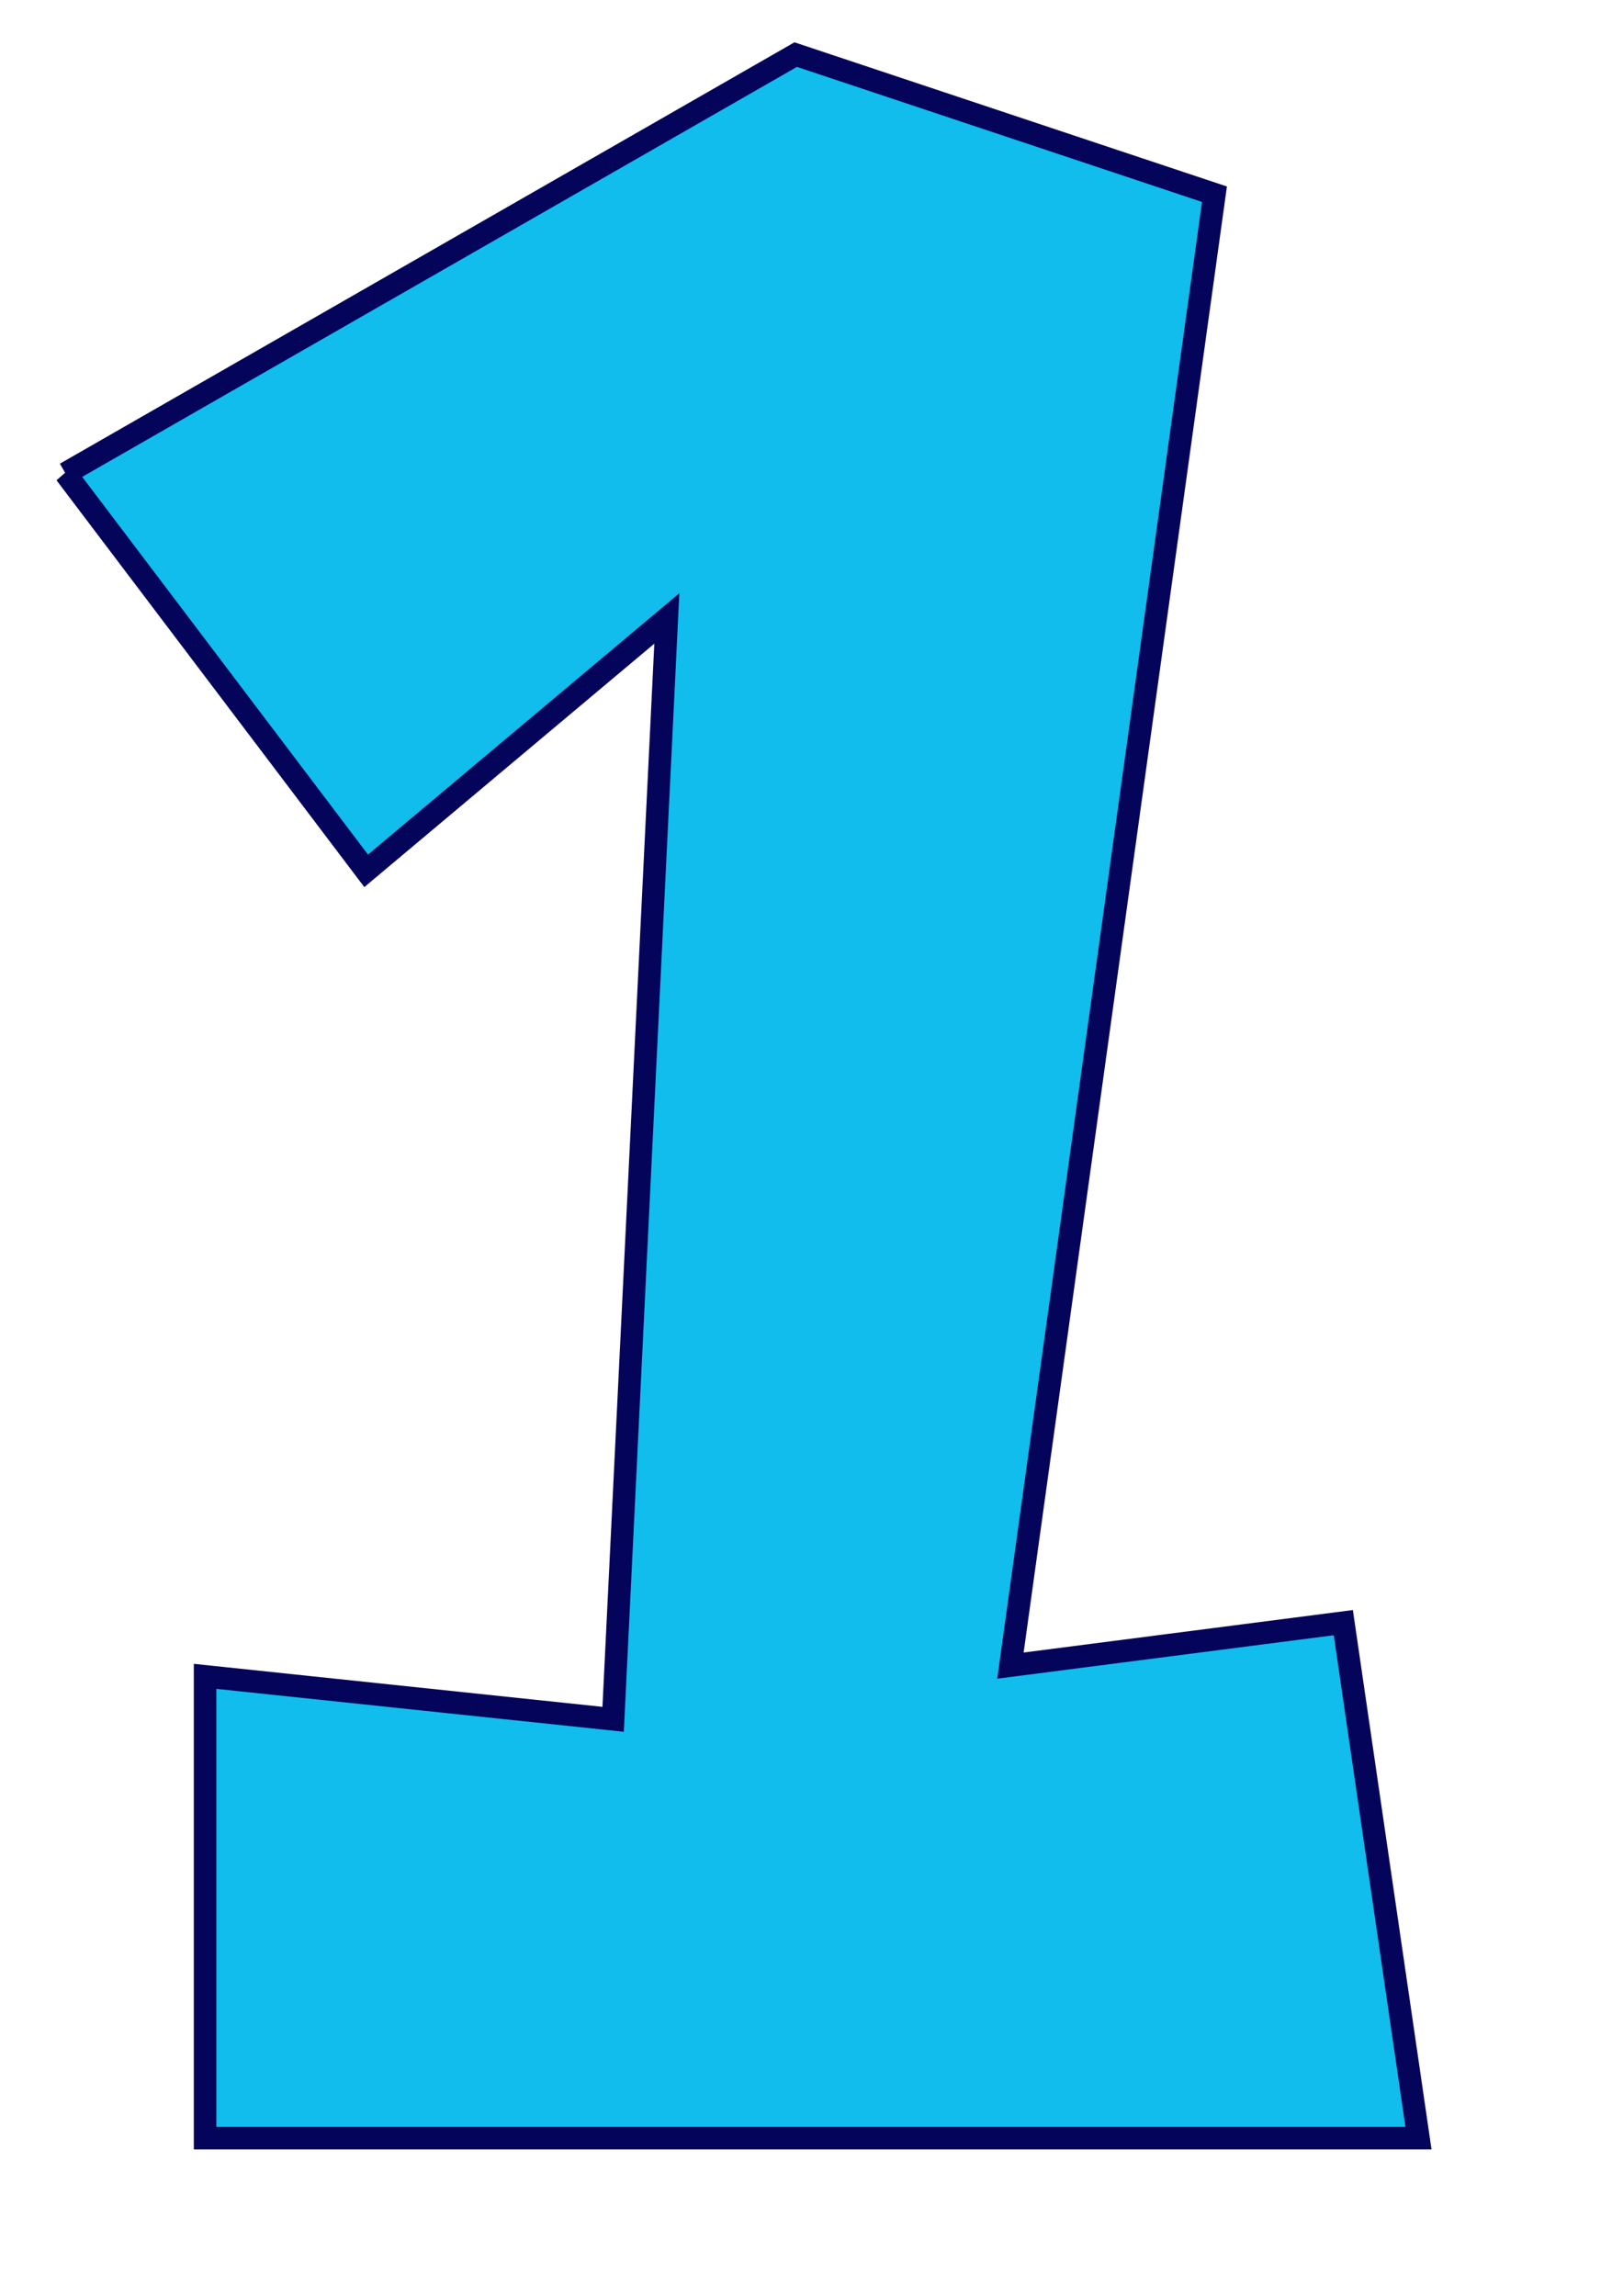 <?xml version="1.0"?><svg width="793.701" height="1122.52" xmlns="http://www.w3.org/2000/svg">
 <title>Number One (gray)</title>

 <g>
  <title>Layer 1</title>
  <g id="layer1">
   <path fill="#10bded" fill-rule="evenodd" stroke="#04045b" stroke-width="11.028" stroke-miterlimit="4" id="path2383" d="m32.028,231.497l147.035,194.296l147.035,-123.405l-26.256,538.254l-199.547,-21.005l0,225.803l593.391,0l-36.759,-252.06l-162.789,21.005l99.774,-719.421l-204.799,-68.266l-357.085,204.799l0,0z"/>
   <path fill="#10bded" stroke="#04045b" stroke-width="3" stroke-miterlimit="4" stroke-dashoffset="0" d="m527.29,171.11a80.413,80.413 0 1 1 0,0" id="path3157"/>
   <path fill="#10bded" stroke="#04045b" stroke-width="2" stroke-miterlimit="4" stroke-dashoffset="0" d="m504.751,174.391a41.464,41.464 0 1 1 0,0" id="path3196"/>
   <path fill="#10bded" stroke="#04045b" d="m480.627,174.39a17.34,17.34 0 1 1 0,0" id="path3198"/>
   <path fill="#10bded" stroke="#04045b" d="m485.15,164.589a7.539,7.539 0 1 1 0,0" id="path3200"/>
   <path fill="#10bded" stroke="#04045b" stroke-width="3" stroke-miterlimit="4" stroke-dashoffset="0" d="m373.36,81.838a68.266,68.266 0 1 1 0,0" id="path3155"/>
   <path fill="#10bded" stroke="#04045b" stroke-width="2" stroke-miterlimit="4" stroke-dashoffset="0" d="m351.588,70.022a30.741,30.741 0 1 1 0,0" id="path3183"/>
   <path fill="#10bded" stroke="#04045b" d="m333.702,70.021a12.855,12.855 0 1 1 0,0" id="path3185"/>
   <path fill="#10bded" stroke="#04045b" d="m337.056,62.755a5.589,5.589 0 1 1 0,0" id="path3187"/>
  </g>
 </g>
</svg>